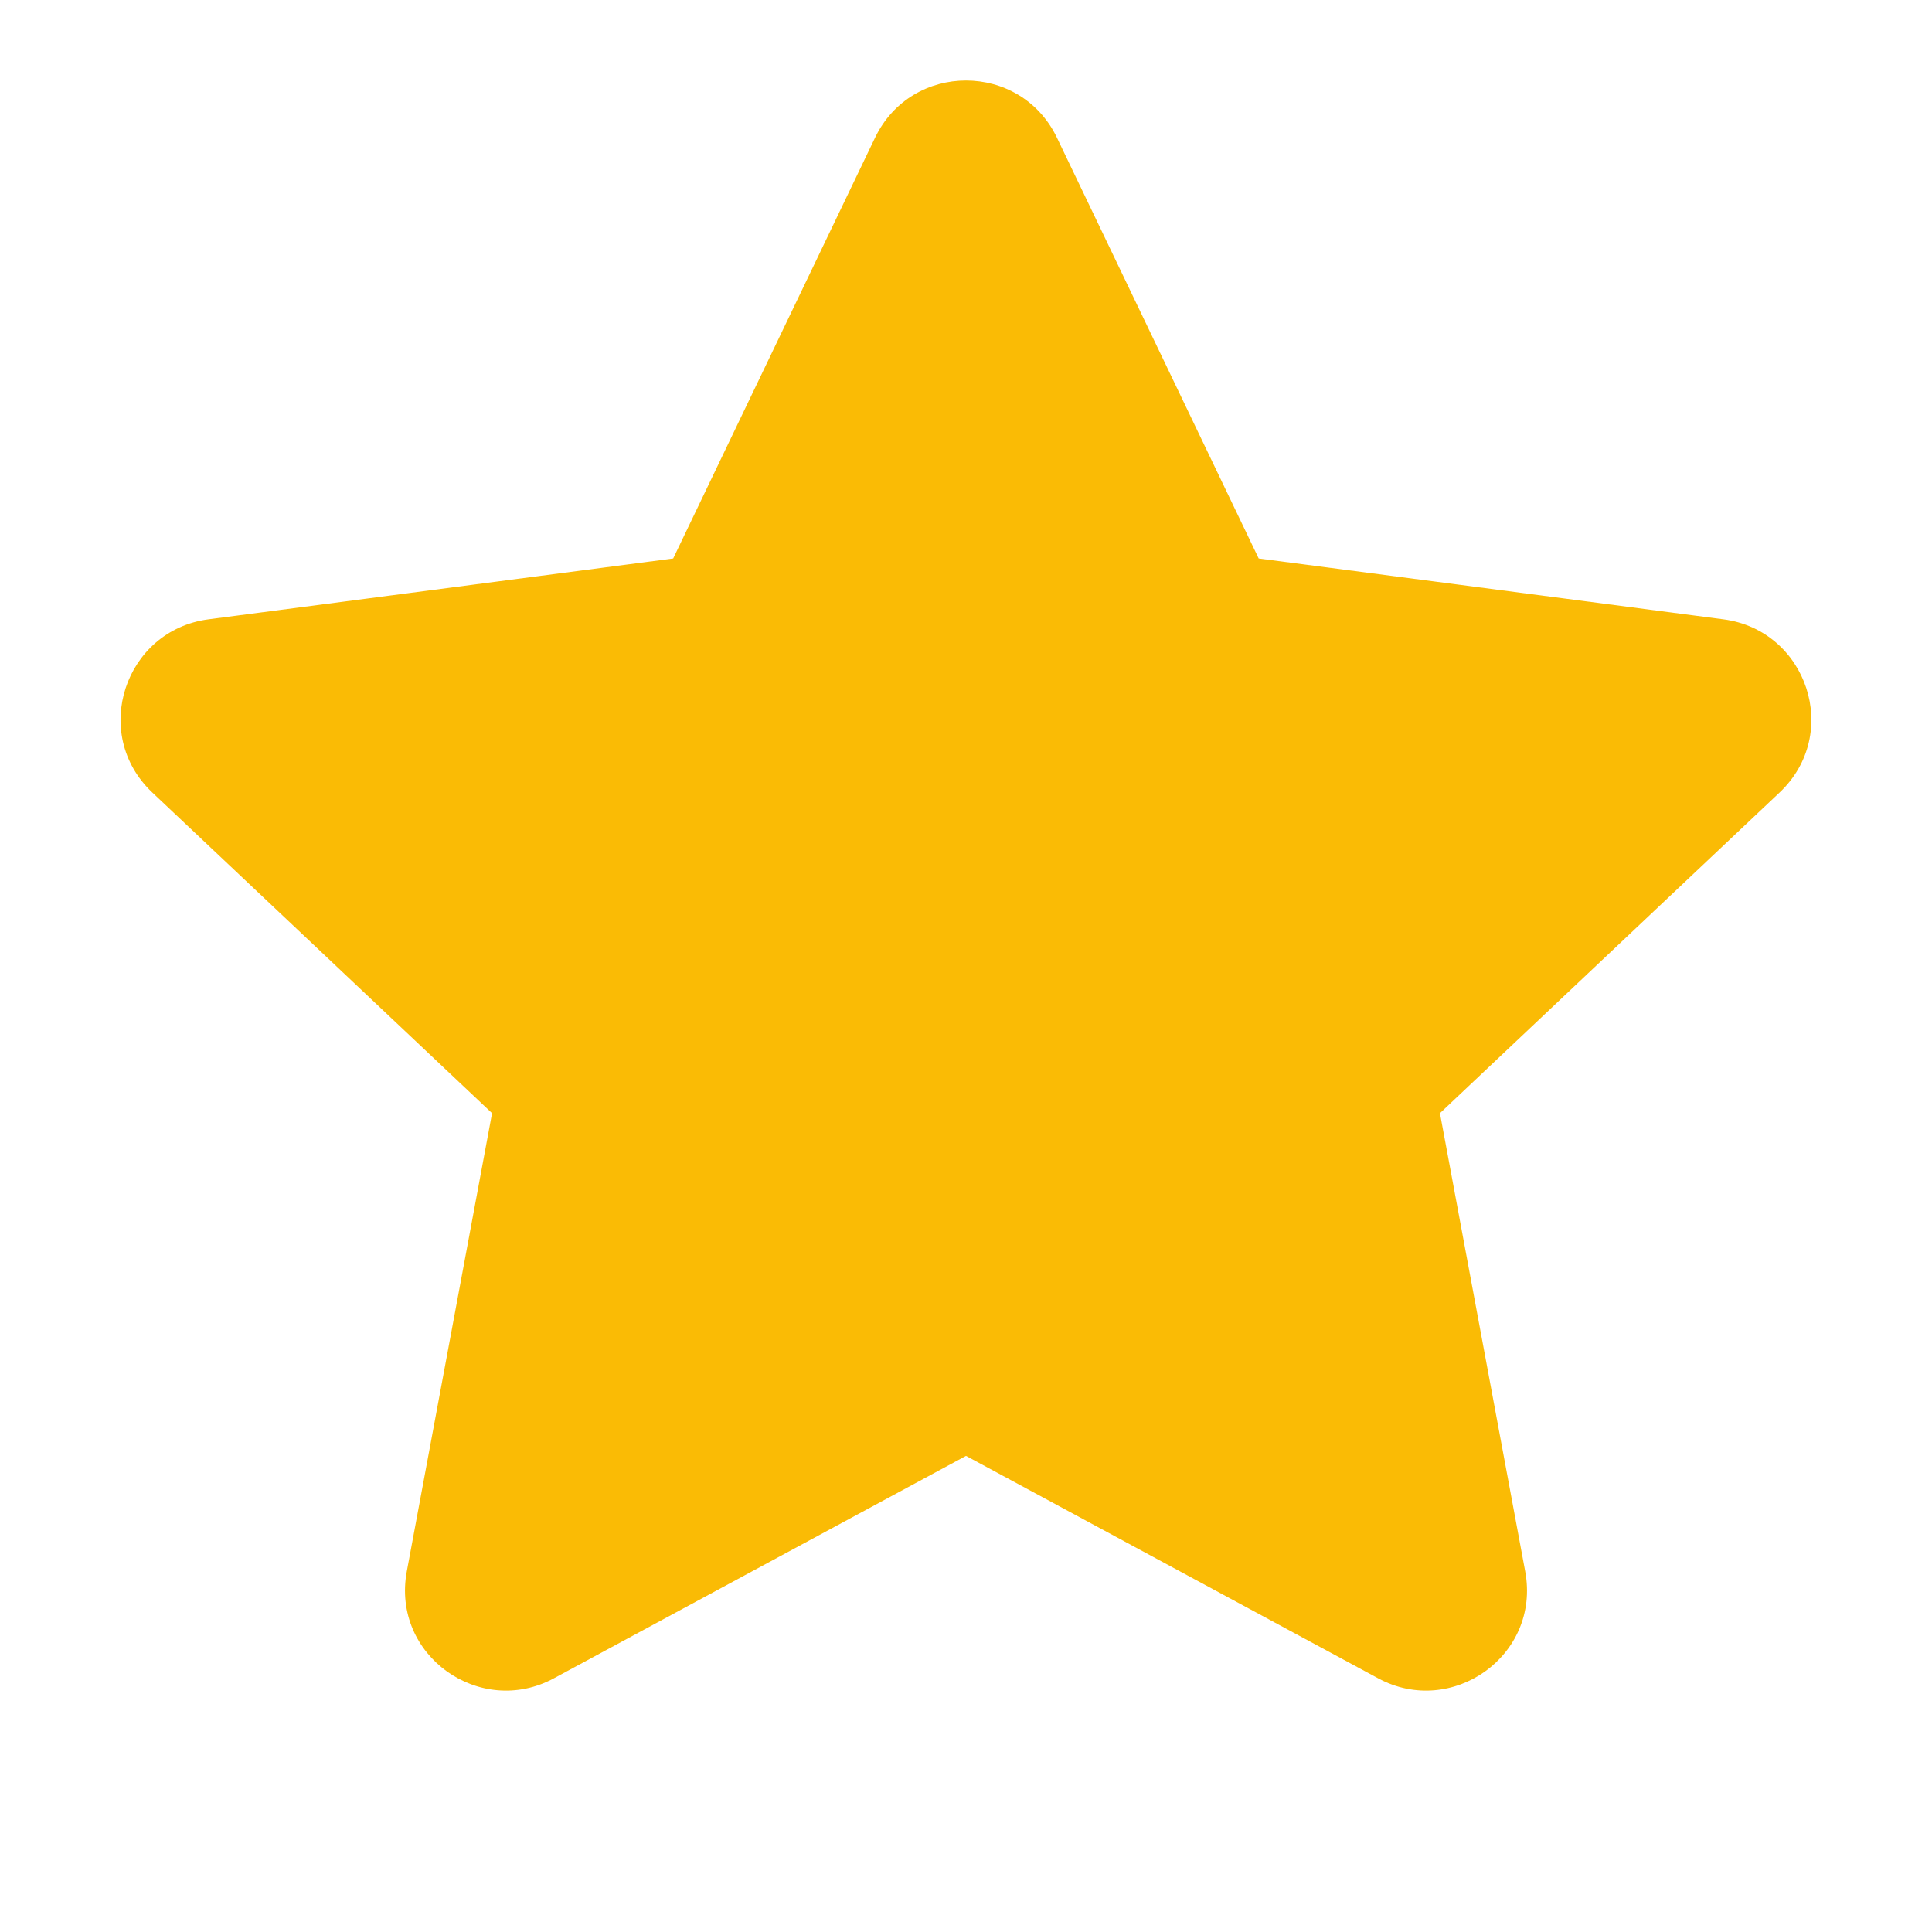 <svg width="16" height="16" viewBox="0 0 16 16" fill="none" xmlns="http://www.w3.org/2000/svg">
<path d="M8.753 1.14C8.45 0.509 7.55 0.509 7.247 1.14L5.575 4.625L1.726 5.129C1.034 5.22 0.746 6.076 1.261 6.563L4.075 9.219L3.369 13.013C3.239 13.711 3.977 14.229 4.587 13.899L8 12.057L11.413 13.899C12.023 14.229 12.761 13.711 12.631 13.013L11.925 9.219L14.738 6.563C15.253 6.076 14.966 5.22 14.273 5.129L10.424 4.625L8.753 1.14Z" fill="#FABB05"/>
</svg>
